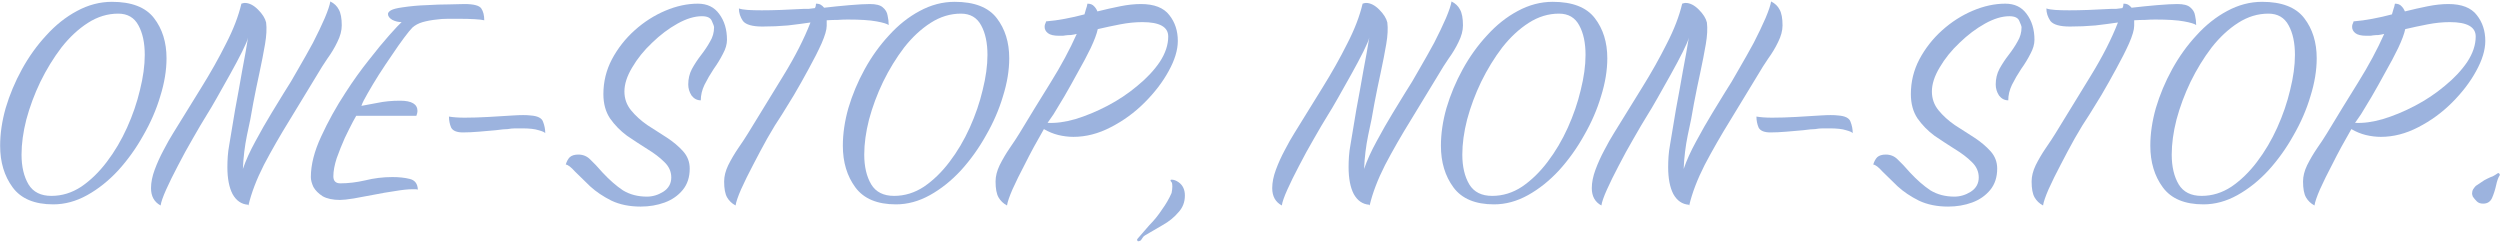 <svg width="515" height="50" viewBox="0 0 515 50" fill="none" xmlns="http://www.w3.org/2000/svg">
<path d="M10.972 42.1C7.122 42.1 4.335 40.935 2.612 38.604C0.89 36.273 0.028 33.411 0.028 30.016C0.028 27.533 0.408 24.949 1.168 22.264C1.979 19.528 3.094 16.868 4.512 14.284C5.931 11.7 7.603 9.369 9.528 7.292C11.454 5.164 13.556 3.492 15.836 2.276C18.167 1.009 20.574 0.376 23.056 0.376C27.11 0.376 29.998 1.491 31.72 3.72C33.443 5.949 34.304 8.711 34.304 12.004C34.304 14.487 33.874 17.096 33.012 19.832C32.202 22.568 31.036 25.253 29.516 27.888C28.047 30.523 26.324 32.929 24.348 35.108C22.372 37.236 20.244 38.933 17.964 40.2C15.684 41.467 13.354 42.1 10.972 42.1ZM10.592 40.352C12.771 40.352 14.823 39.719 16.748 38.452C18.674 37.135 20.422 35.437 21.992 33.36C23.614 31.232 25.007 28.876 26.172 26.292C27.338 23.708 28.224 21.124 28.832 18.54C29.491 15.905 29.82 13.499 29.82 11.32C29.82 8.837 29.39 6.811 28.528 5.24C27.667 3.619 26.274 2.808 24.348 2.808C22.17 2.808 20.092 3.441 18.116 4.708C16.14 5.975 14.316 7.672 12.644 9.8C11.023 11.928 9.579 14.284 8.312 16.868C7.096 19.401 6.134 21.985 5.424 24.62C4.766 27.204 4.436 29.611 4.436 31.84C4.436 34.323 4.918 36.375 5.88 37.996C6.843 39.567 8.414 40.352 10.592 40.352Z" fill="#9CB3DE"/>
<path d="M33.085 42.328C31.768 41.619 31.109 40.428 31.109 38.756C31.109 37.591 31.363 36.324 31.869 34.956C32.376 33.588 32.984 32.245 33.693 30.928C34.403 29.56 35.061 28.395 35.669 27.432C37.595 24.291 39.52 21.175 41.445 18.084C43.371 14.993 45.068 11.979 46.537 9.04C48.057 6.101 49.121 3.34 49.729 0.756C50.033 0.655 50.261 0.604 50.413 0.604C51.325 0.604 52.237 1.06 53.149 1.972C54.061 2.884 54.619 3.771 54.821 4.632C54.973 5.848 54.897 7.343 54.593 9.116C54.289 10.889 53.909 12.84 53.453 14.968C52.997 17.045 52.567 19.148 52.161 21.276C51.807 23.455 51.376 25.659 50.869 27.888C50.413 30.117 50.135 32.423 50.033 34.804C50.641 33.031 51.503 31.131 52.617 29.104C53.732 27.027 54.847 25.076 55.961 23.252C57.076 21.428 57.912 20.06 58.469 19.148C59.432 17.679 60.42 16.032 61.433 14.208C62.497 12.384 63.511 10.585 64.473 8.812C65.436 6.937 66.247 5.24 66.905 3.72C67.564 2.149 67.944 1.009 68.045 0.3C68.856 0.705 69.439 1.263 69.793 1.972C70.199 2.681 70.401 3.771 70.401 5.24C70.401 6.304 70.097 7.444 69.489 8.66C68.932 9.825 68.248 10.965 67.437 12.08C66.677 13.195 66.019 14.233 65.461 15.196C63.587 18.287 61.661 21.453 59.685 24.696C57.709 27.888 55.936 30.979 54.365 33.968C52.845 36.957 51.781 39.744 51.173 42.328C51.173 42.277 51.148 42.252 51.097 42.252C51.097 42.252 51.097 42.227 51.097 42.176C49.729 42.075 48.665 41.34 47.905 39.972C47.196 38.604 46.841 36.755 46.841 34.424C46.841 33.715 46.867 32.98 46.917 32.22C46.968 31.46 47.069 30.675 47.221 29.864C47.576 27.685 47.981 25.253 48.437 22.568C48.944 19.883 49.425 17.223 49.881 14.588C50.388 11.953 50.793 9.673 51.097 7.748C50.996 8.255 50.591 9.217 49.881 10.636C49.172 12.055 48.336 13.625 47.373 15.348C46.411 17.071 45.499 18.692 44.637 20.212C43.776 21.732 43.117 22.847 42.661 23.556C41.749 25.025 40.761 26.697 39.697 28.572C38.633 30.396 37.62 32.245 36.657 34.12C35.695 35.944 34.884 37.591 34.225 39.06C33.567 40.529 33.187 41.619 33.085 42.328Z" fill="#9CB3DE"/>
<path d="M70.04 41.188C68.571 41.188 67.38 40.935 66.468 40.428C65.607 39.871 64.974 39.237 64.568 38.528C64.214 37.768 64.036 37.084 64.036 36.476C64.036 33.943 64.746 31.156 66.164 28.116C67.583 25.025 69.255 22.011 71.18 19.072C72.751 16.64 74.347 14.411 75.968 12.384C77.59 10.307 79.008 8.584 80.224 7.216C81.491 5.797 82.327 4.911 82.732 4.556C82.074 4.556 81.44 4.404 80.832 4.1C80.224 3.745 79.92 3.34 79.92 2.884C79.92 2.631 80.123 2.377 80.528 2.124C80.984 1.871 81.77 1.668 82.884 1.516C84.556 1.263 86.228 1.111 87.9 1.06C89.572 0.959 91.092 0.908 92.46 0.908C93.879 0.857 94.943 0.832 95.652 0.832C97.578 0.832 98.743 1.136 99.148 1.744C99.554 2.352 99.756 3.163 99.756 4.176C99.351 4.075 98.667 3.999 97.704 3.948C96.792 3.897 95.779 3.872 94.664 3.872C93.854 3.872 93.043 3.872 92.232 3.872C91.422 3.872 90.662 3.923 89.952 4.024C88.939 4.125 87.976 4.303 87.064 4.556C86.203 4.809 85.494 5.189 84.936 5.696C84.582 6.051 84.024 6.735 83.264 7.748C82.504 8.761 81.668 9.952 80.756 11.32C79.844 12.637 78.932 14.005 78.02 15.424C77.159 16.792 76.399 18.059 75.74 19.224C75.082 20.339 74.651 21.2 74.448 21.808C75.259 21.656 76.348 21.453 77.716 21.2C79.135 20.896 80.706 20.744 82.428 20.744C84.81 20.744 86 21.453 86 22.872C86 23.125 85.924 23.455 85.772 23.86H73.384C73.435 23.759 73.207 24.164 72.7 25.076C72.244 25.937 71.687 27.052 71.028 28.42C70.42 29.788 69.863 31.181 69.356 32.6C68.9 34.019 68.672 35.26 68.672 36.324C68.672 37.287 69.154 37.768 70.116 37.768C71.738 37.768 73.435 37.565 75.208 37.16C77.032 36.704 78.907 36.476 80.832 36.476C82.2 36.476 83.391 36.603 84.404 36.856C85.468 37.109 86.026 37.844 86.076 39.06C85.924 39.009 85.747 38.984 85.544 38.984C85.392 38.984 85.215 38.984 85.012 38.984C84.05 38.984 82.834 39.111 81.364 39.364C79.946 39.567 78.476 39.82 76.956 40.124C75.487 40.377 74.119 40.631 72.852 40.884C71.586 41.087 70.648 41.188 70.04 41.188Z" fill="#9CB3DE"/>
<path d="M112.321 27.432C112.169 27.229 111.713 27.027 110.953 26.824C110.193 26.571 109.053 26.444 107.533 26.444C107.128 26.444 106.672 26.444 106.165 26.444C105.659 26.444 105.127 26.495 104.569 26.596C104.063 26.596 103.252 26.672 102.137 26.824C101.023 26.925 99.857 27.027 98.641 27.128C97.425 27.229 96.336 27.28 95.373 27.28C94.107 27.28 93.296 26.951 92.941 26.292C92.637 25.583 92.485 24.823 92.485 24.012C93.347 24.164 94.436 24.24 95.753 24.24C97.273 24.24 98.92 24.189 100.693 24.088C102.467 23.987 104.139 23.885 105.709 23.784C107.28 23.683 108.471 23.683 109.281 23.784C110.751 23.885 111.612 24.316 111.865 25.076C112.169 25.836 112.321 26.621 112.321 27.432Z" fill="#9CB3DE"/>
<path d="M131.974 42.556C129.694 42.556 127.692 42.151 125.97 41.34C124.247 40.479 122.778 39.491 121.562 38.376C120.346 37.211 119.307 36.197 118.446 35.336C117.635 34.424 117.002 33.943 116.546 33.892C116.748 33.233 117.027 32.727 117.382 32.372C117.787 32.017 118.37 31.84 119.13 31.84C120.092 31.84 120.903 32.169 121.562 32.828C122.271 33.487 123.132 34.399 124.146 35.564C125.564 37.084 126.958 38.3 128.326 39.212C129.744 40.073 131.391 40.504 133.266 40.504C134.431 40.504 135.546 40.175 136.61 39.516C137.724 38.807 138.282 37.819 138.282 36.552C138.282 35.336 137.8 34.272 136.838 33.36C135.926 32.448 134.76 31.561 133.342 30.7C131.974 29.839 130.58 28.927 129.162 27.964C127.794 26.951 126.628 25.76 125.666 24.392C124.754 23.024 124.298 21.352 124.298 19.376C124.298 16.843 124.88 14.461 126.046 12.232C127.262 9.952 128.832 7.951 130.758 6.228C132.683 4.505 134.786 3.163 137.066 2.2C139.346 1.237 141.575 0.756 143.754 0.756C145.679 0.756 147.148 1.465 148.162 2.884C149.226 4.303 149.758 6.076 149.758 8.204C149.758 9.116 149.479 10.079 148.922 11.092C148.415 12.105 147.782 13.144 147.022 14.208C146.312 15.272 145.679 16.361 145.122 17.476C144.615 18.54 144.362 19.604 144.362 20.668C143.602 20.668 142.968 20.339 142.462 19.68C142.006 18.971 141.778 18.211 141.778 17.4C141.778 16.235 142.031 15.171 142.538 14.208C143.095 13.195 143.728 12.232 144.438 11.32C145.147 10.408 145.755 9.496 146.262 8.584C146.819 7.672 147.098 6.684 147.098 5.62C147.098 5.417 146.946 4.987 146.642 4.328C146.388 3.669 145.704 3.34 144.59 3.34C143.07 3.34 141.398 3.847 139.574 4.86C137.75 5.873 136.002 7.191 134.33 8.812C132.658 10.383 131.29 12.08 130.226 13.904C129.162 15.677 128.63 17.324 128.63 18.844C128.63 20.313 129.086 21.605 129.998 22.72C130.91 23.835 132.024 24.848 133.342 25.76C134.71 26.621 136.052 27.483 137.37 28.344C138.687 29.205 139.802 30.143 140.714 31.156C141.626 32.169 142.082 33.36 142.082 34.728C142.082 36.501 141.6 37.971 140.638 39.136C139.675 40.301 138.434 41.163 136.914 41.72C135.394 42.277 133.747 42.556 131.974 42.556Z" fill="#9CB3DE"/>
<path d="M151.529 42.328C150.769 41.923 150.186 41.365 149.781 40.656C149.376 39.947 149.173 38.857 149.173 37.388C149.173 36.324 149.452 35.209 150.009 34.044C150.617 32.828 151.301 31.663 152.061 30.548C152.872 29.383 153.556 28.344 154.113 27.432C156.494 23.531 158.901 19.604 161.333 15.652C163.765 11.7 165.64 8.027 166.957 4.632C165.589 4.835 164.044 5.037 162.321 5.24C160.598 5.392 158.85 5.468 157.077 5.468C155 5.468 153.657 5.088 153.049 4.328C152.492 3.517 152.213 2.656 152.213 1.744C152.669 1.896 153.277 1.997 154.037 2.048C154.848 2.099 155.81 2.124 156.925 2.124C158.09 2.124 159.408 2.099 160.877 2.048C162.397 1.997 164.018 1.921 165.741 1.82C165.994 1.82 166.298 1.82 166.653 1.82C167.058 1.769 167.464 1.719 167.869 1.668C168.021 1.415 168.097 1.111 168.097 0.756C168.502 0.756 168.832 0.832 169.085 0.984C169.338 1.136 169.566 1.339 169.769 1.592C171.492 1.389 173.24 1.212 175.013 1.06C176.837 0.908 178.23 0.832 179.193 0.832C180.46 0.832 181.346 1.06 181.853 1.516C182.41 1.972 182.74 2.529 182.841 3.188C182.993 3.847 183.069 4.505 183.069 5.164C182.765 4.911 181.929 4.657 180.561 4.404C179.193 4.151 177.217 4.024 174.633 4.024C173.974 4.024 173.29 4.049 172.581 4.1C171.872 4.1 171.112 4.125 170.301 4.176V5.316C170.301 6.127 169.946 7.343 169.237 8.964C168.528 10.535 167.641 12.283 166.577 14.208C165.564 16.083 164.55 17.881 163.537 19.604C162.524 21.276 161.713 22.593 161.105 23.556C160.142 24.975 159.129 26.621 158.065 28.496C157.052 30.32 156.089 32.119 155.177 33.892C154.214 35.716 153.378 37.413 152.669 38.984C152.01 40.504 151.63 41.619 151.529 42.328Z" fill="#9CB3DE"/>
<path d="M184.57 42.1C180.719 42.1 177.933 40.935 176.21 38.604C174.487 36.273 173.626 33.411 173.626 30.016C173.626 27.533 174.006 24.949 174.766 22.264C175.577 19.528 176.691 16.868 178.11 14.284C179.529 11.7 181.201 9.369 183.126 7.292C185.051 5.164 187.154 3.492 189.434 2.276C191.765 1.009 194.171 0.376 196.654 0.376C200.707 0.376 203.595 1.491 205.318 3.72C207.041 5.949 207.902 8.711 207.902 12.004C207.902 14.487 207.471 17.096 206.61 19.832C205.799 22.568 204.634 25.253 203.114 27.888C201.645 30.523 199.922 32.929 197.946 35.108C195.97 37.236 193.842 38.933 191.562 40.2C189.282 41.467 186.951 42.1 184.57 42.1ZM184.19 40.352C186.369 40.352 188.421 39.719 190.346 38.452C192.271 37.135 194.019 35.437 195.59 33.36C197.211 31.232 198.605 28.876 199.77 26.292C200.935 23.708 201.822 21.124 202.43 18.54C203.089 15.905 203.418 13.499 203.418 11.32C203.418 8.837 202.987 6.811 202.126 5.24C201.265 3.619 199.871 2.808 197.946 2.808C195.767 2.808 193.69 3.441 191.714 4.708C189.738 5.975 187.914 7.672 186.242 9.8C184.621 11.928 183.177 14.284 181.91 16.868C180.694 19.401 179.731 21.985 179.022 24.62C178.363 27.204 178.034 29.611 178.034 31.84C178.034 34.323 178.515 36.375 179.478 37.996C180.441 39.567 182.011 40.352 184.19 40.352Z" fill="#9CB3DE"/>
<path d="M207.443 42.328C206.683 41.923 206.1 41.365 205.695 40.656C205.29 39.947 205.087 38.857 205.087 37.388C205.087 36.324 205.366 35.209 205.923 34.044C206.531 32.828 207.215 31.663 207.975 30.548C208.786 29.383 209.47 28.344 210.027 27.432C212.104 23.987 214.232 20.516 216.411 17.02C218.59 13.524 220.388 10.18 221.807 6.988C221.402 7.089 220.996 7.165 220.591 7.216C220.236 7.216 219.856 7.241 219.451 7.292C219.248 7.343 219.02 7.368 218.767 7.368C218.564 7.368 218.362 7.368 218.159 7.368C217.095 7.368 216.335 7.191 215.879 6.836C215.423 6.481 215.195 6.051 215.195 5.544C215.195 5.341 215.22 5.164 215.271 5.012C215.372 4.809 215.448 4.607 215.499 4.404C216.766 4.303 218.058 4.125 219.375 3.872C220.743 3.619 222.086 3.315 223.403 2.96C223.504 2.605 223.606 2.251 223.707 1.896C223.859 1.491 223.96 1.111 224.011 0.756C224.619 0.756 225.075 0.933 225.379 1.288C225.683 1.592 225.911 1.947 226.063 2.352C227.684 1.947 229.255 1.592 230.775 1.288C232.295 0.984 233.714 0.832 235.031 0.832C237.767 0.832 239.718 1.592 240.883 3.112C242.048 4.581 242.631 6.355 242.631 8.432C242.631 10.307 241.998 12.384 240.731 14.664C239.515 16.893 237.868 19.047 235.791 21.124C233.714 23.201 231.383 24.899 228.799 26.216C226.266 27.533 223.707 28.192 221.123 28.192C220.11 28.192 219.071 28.065 218.007 27.812C216.994 27.559 216.006 27.153 215.043 26.596C214.384 27.761 213.7 28.977 212.991 30.244C212.332 31.46 211.699 32.676 211.091 33.892C210.128 35.716 209.292 37.413 208.583 38.984C207.924 40.504 207.544 41.619 207.443 42.328ZM215.803 25.304C217.475 25.405 219.375 25.152 221.503 24.544C223.682 23.885 225.886 22.973 228.115 21.808C230.344 20.643 232.396 19.275 234.271 17.704C236.196 16.133 237.742 14.487 238.907 12.764C240.072 10.991 240.655 9.243 240.655 7.52C240.655 5.544 238.882 4.556 235.335 4.556C233.866 4.556 232.346 4.708 230.775 5.012C229.204 5.316 227.659 5.645 226.139 6C225.936 6.963 225.455 8.255 224.695 9.876C223.935 11.447 223.048 13.119 222.035 14.892C221.072 16.665 220.135 18.337 219.223 19.908C218.311 21.428 217.576 22.644 217.019 23.556L215.803 25.304Z" fill="#9CB3DE"/>
<path d="M234.967 49.548C234.562 49.751 234.334 49.751 234.283 49.548C234.232 49.396 234.232 49.295 234.283 49.244L236.791 46.356C237.754 45.393 238.615 44.329 239.375 43.164C240.186 42.049 240.844 40.909 241.351 39.744C241.452 39.237 241.503 38.781 241.503 38.376C241.503 37.971 241.452 37.692 241.351 37.54C241.199 37.388 241.123 37.261 241.123 37.16C241.123 37.059 241.199 37.008 241.351 37.008C241.807 37.008 242.288 37.185 242.795 37.54C243.656 38.148 244.087 39.06 244.087 40.276C244.087 41.644 243.631 42.809 242.719 43.772C241.858 44.785 240.794 45.647 239.527 46.356C238.26 47.116 237.044 47.825 235.879 48.484C235.676 48.585 235.499 48.763 235.347 49.016C235.195 49.269 235.068 49.447 234.967 49.548Z" fill="#9CB3DE"/>
<path d="M264.054 42.328C262.737 41.619 262.078 40.428 262.078 38.756C262.078 37.591 262.331 36.324 262.838 34.956C263.345 33.588 263.953 32.245 264.662 30.928C265.371 29.56 266.03 28.395 266.638 27.432C268.563 24.291 270.489 21.175 272.414 18.084C274.339 14.993 276.037 11.979 277.506 9.04C279.026 6.101 280.09 3.34 280.698 0.756C281.002 0.655 281.23 0.604 281.382 0.604C282.294 0.604 283.206 1.06 284.118 1.972C285.03 2.884 285.587 3.771 285.79 4.632C285.942 5.848 285.866 7.343 285.562 9.116C285.258 10.889 284.878 12.84 284.422 14.968C283.966 17.045 283.535 19.148 283.13 21.276C282.775 23.455 282.345 25.659 281.838 27.888C281.382 30.117 281.103 32.423 281.002 34.804C281.61 33.031 282.471 31.131 283.586 29.104C284.701 27.027 285.815 25.076 286.93 23.252C288.045 21.428 288.881 20.06 289.438 19.148C290.401 17.679 291.389 16.032 292.402 14.208C293.466 12.384 294.479 10.585 295.442 8.812C296.405 6.937 297.215 5.24 297.874 3.72C298.533 2.149 298.913 1.009 299.014 0.3C299.825 0.705 300.407 1.263 300.762 1.972C301.167 2.681 301.37 3.771 301.37 5.24C301.37 6.304 301.066 7.444 300.458 8.66C299.901 9.825 299.217 10.965 298.406 12.08C297.646 13.195 296.987 14.233 296.43 15.196C294.555 18.287 292.63 21.453 290.654 24.696C288.678 27.888 286.905 30.979 285.334 33.968C283.814 36.957 282.75 39.744 282.142 42.328C282.142 42.277 282.117 42.252 282.066 42.252C282.066 42.252 282.066 42.227 282.066 42.176C280.698 42.075 279.634 41.34 278.874 39.972C278.165 38.604 277.81 36.755 277.81 34.424C277.81 33.715 277.835 32.98 277.886 32.22C277.937 31.46 278.038 30.675 278.19 29.864C278.545 27.685 278.95 25.253 279.406 22.568C279.913 19.883 280.394 17.223 280.85 14.588C281.357 11.953 281.762 9.673 282.066 7.748C281.965 8.255 281.559 9.217 280.85 10.636C280.141 12.055 279.305 13.625 278.342 15.348C277.379 17.071 276.467 18.692 275.606 20.212C274.745 21.732 274.086 22.847 273.63 23.556C272.718 25.025 271.73 26.697 270.666 28.572C269.602 30.396 268.589 32.245 267.626 34.12C266.663 35.944 265.853 37.591 265.194 39.06C264.535 40.529 264.155 41.619 264.054 42.328Z" fill="#9CB3DE"/>
<path d="M307.773 42.1C303.922 42.1 301.136 40.935 299.413 38.604C297.69 36.273 296.829 33.411 296.829 30.016C296.829 27.533 297.209 24.949 297.969 22.264C298.78 19.528 299.894 16.868 301.313 14.284C302.732 11.7 304.404 9.369 306.329 7.292C308.254 5.164 310.357 3.492 312.637 2.276C314.968 1.009 317.374 0.376 319.857 0.376C323.91 0.376 326.798 1.491 328.521 3.72C330.244 5.949 331.105 8.711 331.105 12.004C331.105 14.487 330.674 17.096 329.813 19.832C329.002 22.568 327.837 25.253 326.317 27.888C324.848 30.523 323.125 32.929 321.149 35.108C319.173 37.236 317.045 38.933 314.765 40.2C312.485 41.467 310.154 42.1 307.773 42.1ZM307.393 40.352C309.572 40.352 311.624 39.719 313.549 38.452C315.474 37.135 317.222 35.437 318.793 33.36C320.414 31.232 321.808 28.876 322.973 26.292C324.138 23.708 325.025 21.124 325.633 18.54C326.292 15.905 326.621 13.499 326.621 11.32C326.621 8.837 326.19 6.811 325.329 5.24C324.468 3.619 323.074 2.808 321.149 2.808C318.97 2.808 316.893 3.441 314.917 4.708C312.941 5.975 311.117 7.672 309.445 9.8C307.824 11.928 306.38 14.284 305.113 16.868C303.897 19.401 302.934 21.985 302.225 24.62C301.566 27.204 301.237 29.611 301.237 31.84C301.237 34.323 301.718 36.375 302.681 37.996C303.644 39.567 305.214 40.352 307.393 40.352Z" fill="#9CB3DE"/>
<path d="M329.886 42.328C328.569 41.619 327.91 40.428 327.91 38.756C327.91 37.591 328.163 36.324 328.67 34.956C329.177 33.588 329.785 32.245 330.494 30.928C331.203 29.56 331.862 28.395 332.47 27.432C334.395 24.291 336.321 21.175 338.246 18.084C340.171 14.993 341.869 11.979 343.338 9.04C344.858 6.101 345.922 3.34 346.53 0.756C346.834 0.655 347.062 0.604 347.214 0.604C348.126 0.604 349.038 1.06 349.95 1.972C350.862 2.884 351.419 3.771 351.622 4.632C351.774 5.848 351.698 7.343 351.394 9.116C351.09 10.889 350.71 12.84 350.254 14.968C349.798 17.045 349.367 19.148 348.962 21.276C348.607 23.455 348.177 25.659 347.67 27.888C347.214 30.117 346.935 32.423 346.834 34.804C347.442 33.031 348.303 31.131 349.418 29.104C350.533 27.027 351.647 25.076 352.762 23.252C353.877 21.428 354.713 20.06 355.27 19.148C356.233 17.679 357.221 16.032 358.234 14.208C359.298 12.384 360.311 10.585 361.274 8.812C362.237 6.937 363.047 5.24 363.706 3.72C364.365 2.149 364.745 1.009 364.846 0.3C365.657 0.705 366.239 1.263 366.594 1.972C366.999 2.681 367.202 3.771 367.202 5.24C367.202 6.304 366.898 7.444 366.29 8.66C365.733 9.825 365.049 10.965 364.238 12.08C363.478 13.195 362.819 14.233 362.262 15.196C360.387 18.287 358.462 21.453 356.486 24.696C354.51 27.888 352.737 30.979 351.166 33.968C349.646 36.957 348.582 39.744 347.974 42.328C347.974 42.277 347.949 42.252 347.898 42.252C347.898 42.252 347.898 42.227 347.898 42.176C346.53 42.075 345.466 41.34 344.706 39.972C343.997 38.604 343.642 36.755 343.642 34.424C343.642 33.715 343.667 32.98 343.718 32.22C343.769 31.46 343.87 30.675 344.022 29.864C344.377 27.685 344.782 25.253 345.238 22.568C345.745 19.883 346.226 17.223 346.682 14.588C347.189 11.953 347.594 9.673 347.898 7.748C347.797 8.255 347.391 9.217 346.682 10.636C345.973 12.055 345.137 13.625 344.174 15.348C343.211 17.071 342.299 18.692 341.438 20.212C340.577 21.732 339.918 22.847 339.462 23.556C338.55 25.025 337.562 26.697 336.498 28.572C335.434 30.396 334.421 32.245 333.458 34.12C332.495 35.944 331.685 37.591 331.026 39.06C330.367 40.529 329.987 41.619 329.886 42.328Z" fill="#9CB3DE"/>
<path d="M381.661 27.432C381.509 27.229 381.053 27.027 380.293 26.824C379.533 26.571 378.393 26.444 376.873 26.444C376.468 26.444 376.012 26.444 375.505 26.444C374.999 26.444 374.466 26.495 373.909 26.596C373.402 26.596 372.592 26.672 371.477 26.824C370.362 26.925 369.197 27.027 367.981 27.128C366.765 27.229 365.676 27.28 364.713 27.28C363.446 27.28 362.636 26.951 362.281 26.292C361.977 25.583 361.825 24.823 361.825 24.012C362.686 24.164 363.776 24.24 365.093 24.24C366.613 24.24 368.26 24.189 370.033 24.088C371.806 23.987 373.478 23.885 375.049 23.784C376.62 23.683 377.81 23.683 378.621 23.784C380.09 23.885 380.952 24.316 381.205 25.076C381.509 25.836 381.661 26.621 381.661 27.432Z" fill="#9CB3DE"/>
<path d="M401.314 42.556C399.034 42.556 397.032 42.151 395.31 41.34C393.587 40.479 392.118 39.491 390.902 38.376C389.686 37.211 388.647 36.197 387.786 35.336C386.975 34.424 386.342 33.943 385.886 33.892C386.088 33.233 386.367 32.727 386.722 32.372C387.127 32.017 387.71 31.84 388.47 31.84C389.432 31.84 390.243 32.169 390.902 32.828C391.611 33.487 392.472 34.399 393.486 35.564C394.904 37.084 396.298 38.3 397.666 39.212C399.084 40.073 400.731 40.504 402.606 40.504C403.771 40.504 404.886 40.175 405.95 39.516C407.064 38.807 407.622 37.819 407.622 36.552C407.622 35.336 407.14 34.272 406.178 33.36C405.266 32.448 404.1 31.561 402.682 30.7C401.314 29.839 399.92 28.927 398.502 27.964C397.134 26.951 395.968 25.76 395.006 24.392C394.094 23.024 393.638 21.352 393.638 19.376C393.638 16.843 394.22 14.461 395.386 12.232C396.602 9.952 398.172 7.951 400.098 6.228C402.023 4.505 404.126 3.163 406.406 2.2C408.686 1.237 410.915 0.756 413.094 0.756C415.019 0.756 416.488 1.465 417.502 2.884C418.566 4.303 419.098 6.076 419.098 8.204C419.098 9.116 418.819 10.079 418.262 11.092C417.755 12.105 417.122 13.144 416.362 14.208C415.652 15.272 415.019 16.361 414.462 17.476C413.955 18.54 413.702 19.604 413.702 20.668C412.942 20.668 412.308 20.339 411.802 19.68C411.346 18.971 411.118 18.211 411.118 17.4C411.118 16.235 411.371 15.171 411.878 14.208C412.435 13.195 413.068 12.232 413.778 11.32C414.487 10.408 415.095 9.496 415.602 8.584C416.159 7.672 416.438 6.684 416.438 5.62C416.438 5.417 416.286 4.987 415.982 4.328C415.728 3.669 415.044 3.34 413.93 3.34C412.41 3.34 410.738 3.847 408.914 4.86C407.09 5.873 405.342 7.191 403.67 8.812C401.998 10.383 400.63 12.08 399.566 13.904C398.502 15.677 397.97 17.324 397.97 18.844C397.97 20.313 398.426 21.605 399.338 22.72C400.25 23.835 401.364 24.848 402.682 25.76C404.05 26.621 405.392 27.483 406.71 28.344C408.027 29.205 409.142 30.143 410.054 31.156C410.966 32.169 411.422 33.36 411.422 34.728C411.422 36.501 410.94 37.971 409.978 39.136C409.015 40.301 407.774 41.163 406.254 41.72C404.734 42.277 403.087 42.556 401.314 42.556Z" fill="#9CB3DE"/>
<path d="M420.869 42.328C420.109 41.923 419.526 41.365 419.121 40.656C418.715 39.947 418.513 38.857 418.513 37.388C418.513 36.324 418.792 35.209 419.349 34.044C419.957 32.828 420.641 31.663 421.401 30.548C422.211 29.383 422.895 28.344 423.453 27.432C425.834 23.531 428.241 19.604 430.673 15.652C433.105 11.7 434.98 8.027 436.297 4.632C434.929 4.835 433.383 5.037 431.661 5.24C429.938 5.392 428.19 5.468 426.417 5.468C424.34 5.468 422.997 5.088 422.389 4.328C421.831 3.517 421.553 2.656 421.553 1.744C422.009 1.896 422.617 1.997 423.377 2.048C424.188 2.099 425.15 2.124 426.265 2.124C427.43 2.124 428.747 2.099 430.217 2.048C431.737 1.997 433.358 1.921 435.081 1.82C435.334 1.82 435.638 1.82 435.993 1.82C436.398 1.769 436.803 1.719 437.209 1.668C437.361 1.415 437.437 1.111 437.437 0.756C437.842 0.756 438.172 0.832 438.425 0.984C438.678 1.136 438.906 1.339 439.109 1.592C440.831 1.389 442.579 1.212 444.353 1.06C446.177 0.908 447.57 0.832 448.533 0.832C449.799 0.832 450.686 1.06 451.193 1.516C451.75 1.972 452.079 2.529 452.181 3.188C452.333 3.847 452.409 4.505 452.409 5.164C452.105 4.911 451.269 4.657 449.901 4.404C448.533 4.151 446.557 4.024 443.973 4.024C443.314 4.024 442.63 4.049 441.921 4.1C441.212 4.1 440.452 4.125 439.641 4.176V5.316C439.641 6.127 439.286 7.343 438.577 8.964C437.868 10.535 436.981 12.283 435.917 14.208C434.904 16.083 433.89 17.881 432.877 19.604C431.863 21.276 431.053 22.593 430.445 23.556C429.482 24.975 428.469 26.621 427.405 28.496C426.392 30.32 425.429 32.119 424.517 33.892C423.554 35.716 422.718 37.413 422.009 38.984C421.35 40.504 420.97 41.619 420.869 42.328Z" fill="#9CB3DE"/>
<path d="M453.91 42.1C450.059 42.1 447.272 40.935 445.55 38.604C443.827 36.273 442.966 33.411 442.966 30.016C442.966 27.533 443.346 24.949 444.106 22.264C444.917 19.528 446.031 16.868 447.45 14.284C448.868 11.7 450.54 9.369 452.466 7.292C454.391 5.164 456.494 3.492 458.774 2.276C461.104 1.009 463.511 0.376 465.994 0.376C470.047 0.376 472.935 1.491 474.658 3.72C476.38 5.949 477.242 8.711 477.242 12.004C477.242 14.487 476.811 17.096 475.95 19.832C475.139 22.568 473.974 25.253 472.454 27.888C470.984 30.523 469.262 32.929 467.286 35.108C465.31 37.236 463.182 38.933 460.902 40.2C458.622 41.467 456.291 42.1 453.91 42.1ZM453.53 40.352C455.709 40.352 457.76 39.719 459.686 38.452C461.611 37.135 463.359 35.437 464.93 33.36C466.551 31.232 467.944 28.876 469.11 26.292C470.275 23.708 471.162 21.124 471.77 18.54C472.428 15.905 472.758 13.499 472.758 11.32C472.758 8.837 472.327 6.811 471.466 5.24C470.604 3.619 469.211 2.808 467.286 2.808C465.107 2.808 463.03 3.441 461.054 4.708C459.078 5.975 457.254 7.672 455.582 9.8C453.96 11.928 452.516 14.284 451.25 16.868C450.034 19.401 449.071 21.985 448.362 24.62C447.703 27.204 447.374 29.611 447.374 31.84C447.374 34.323 447.855 36.375 448.818 37.996C449.781 39.567 451.351 40.352 453.53 40.352Z" fill="#9CB3DE"/>
<path d="M476.783 42.328C476.023 41.923 475.44 41.365 475.035 40.656C474.63 39.947 474.427 38.857 474.427 37.388C474.427 36.324 474.706 35.209 475.263 34.044C475.871 32.828 476.555 31.663 477.315 30.548C478.126 29.383 478.81 28.344 479.367 27.432C481.444 23.987 483.572 20.516 485.751 17.02C487.93 13.524 489.728 10.18 491.147 6.988C490.742 7.089 490.336 7.165 489.931 7.216C489.576 7.216 489.196 7.241 488.791 7.292C488.588 7.343 488.36 7.368 488.107 7.368C487.904 7.368 487.702 7.368 487.499 7.368C486.435 7.368 485.675 7.191 485.219 6.836C484.763 6.481 484.535 6.051 484.535 5.544C484.535 5.341 484.56 5.164 484.611 5.012C484.712 4.809 484.788 4.607 484.839 4.404C486.106 4.303 487.398 4.125 488.715 3.872C490.083 3.619 491.426 3.315 492.743 2.96C492.844 2.605 492.946 2.251 493.047 1.896C493.199 1.491 493.3 1.111 493.351 0.756C493.959 0.756 494.415 0.933 494.719 1.288C495.023 1.592 495.251 1.947 495.403 2.352C497.024 1.947 498.595 1.592 500.115 1.288C501.635 0.984 503.054 0.832 504.371 0.832C507.107 0.832 509.058 1.592 510.223 3.112C511.388 4.581 511.971 6.355 511.971 8.432C511.971 10.307 511.338 12.384 510.071 14.664C508.855 16.893 507.208 19.047 505.131 21.124C503.054 23.201 500.723 24.899 498.139 26.216C495.606 27.533 493.047 28.192 490.463 28.192C489.45 28.192 488.411 28.065 487.347 27.812C486.334 27.559 485.346 27.153 484.383 26.596C483.724 27.761 483.04 28.977 482.331 30.244C481.672 31.46 481.039 32.676 480.431 33.892C479.468 35.716 478.632 37.413 477.923 38.984C477.264 40.504 476.884 41.619 476.783 42.328ZM485.143 25.304C486.815 25.405 488.715 25.152 490.843 24.544C493.022 23.885 495.226 22.973 497.455 21.808C499.684 20.643 501.736 19.275 503.611 17.704C505.536 16.133 507.082 14.487 508.247 12.764C509.412 10.991 509.995 9.243 509.995 7.52C509.995 5.544 508.222 4.556 504.675 4.556C503.206 4.556 501.686 4.708 500.115 5.012C498.544 5.316 496.999 5.645 495.479 6C495.276 6.963 494.795 8.255 494.035 9.876C493.275 11.447 492.388 13.119 491.375 14.892C490.412 16.665 489.475 18.337 488.563 19.908C487.651 21.428 486.916 22.644 486.359 23.556L485.143 25.304Z" fill="#9CB3DE"/>
<path d="M511.527 41.948C510.969 41.948 510.539 41.796 510.235 41.492C509.931 41.188 509.652 40.859 509.399 40.504C509.297 40.2 509.247 39.997 509.247 39.896C509.247 39.541 509.323 39.237 509.475 38.984C509.677 38.68 509.855 38.452 510.007 38.3C510.361 38.047 510.741 37.793 511.147 37.54C511.552 37.236 511.983 36.983 512.439 36.78C512.844 36.577 513.199 36.425 513.503 36.324C513.807 36.172 514.136 35.969 514.491 35.716C514.643 35.615 514.769 35.64 514.871 35.792C514.972 35.893 514.997 35.995 514.947 36.096C514.643 36.552 514.389 37.261 514.187 38.224C513.984 39.136 513.705 39.997 513.351 40.808C512.996 41.568 512.388 41.948 511.527 41.948Z" fill="#9CB3DE"/>
</svg>
